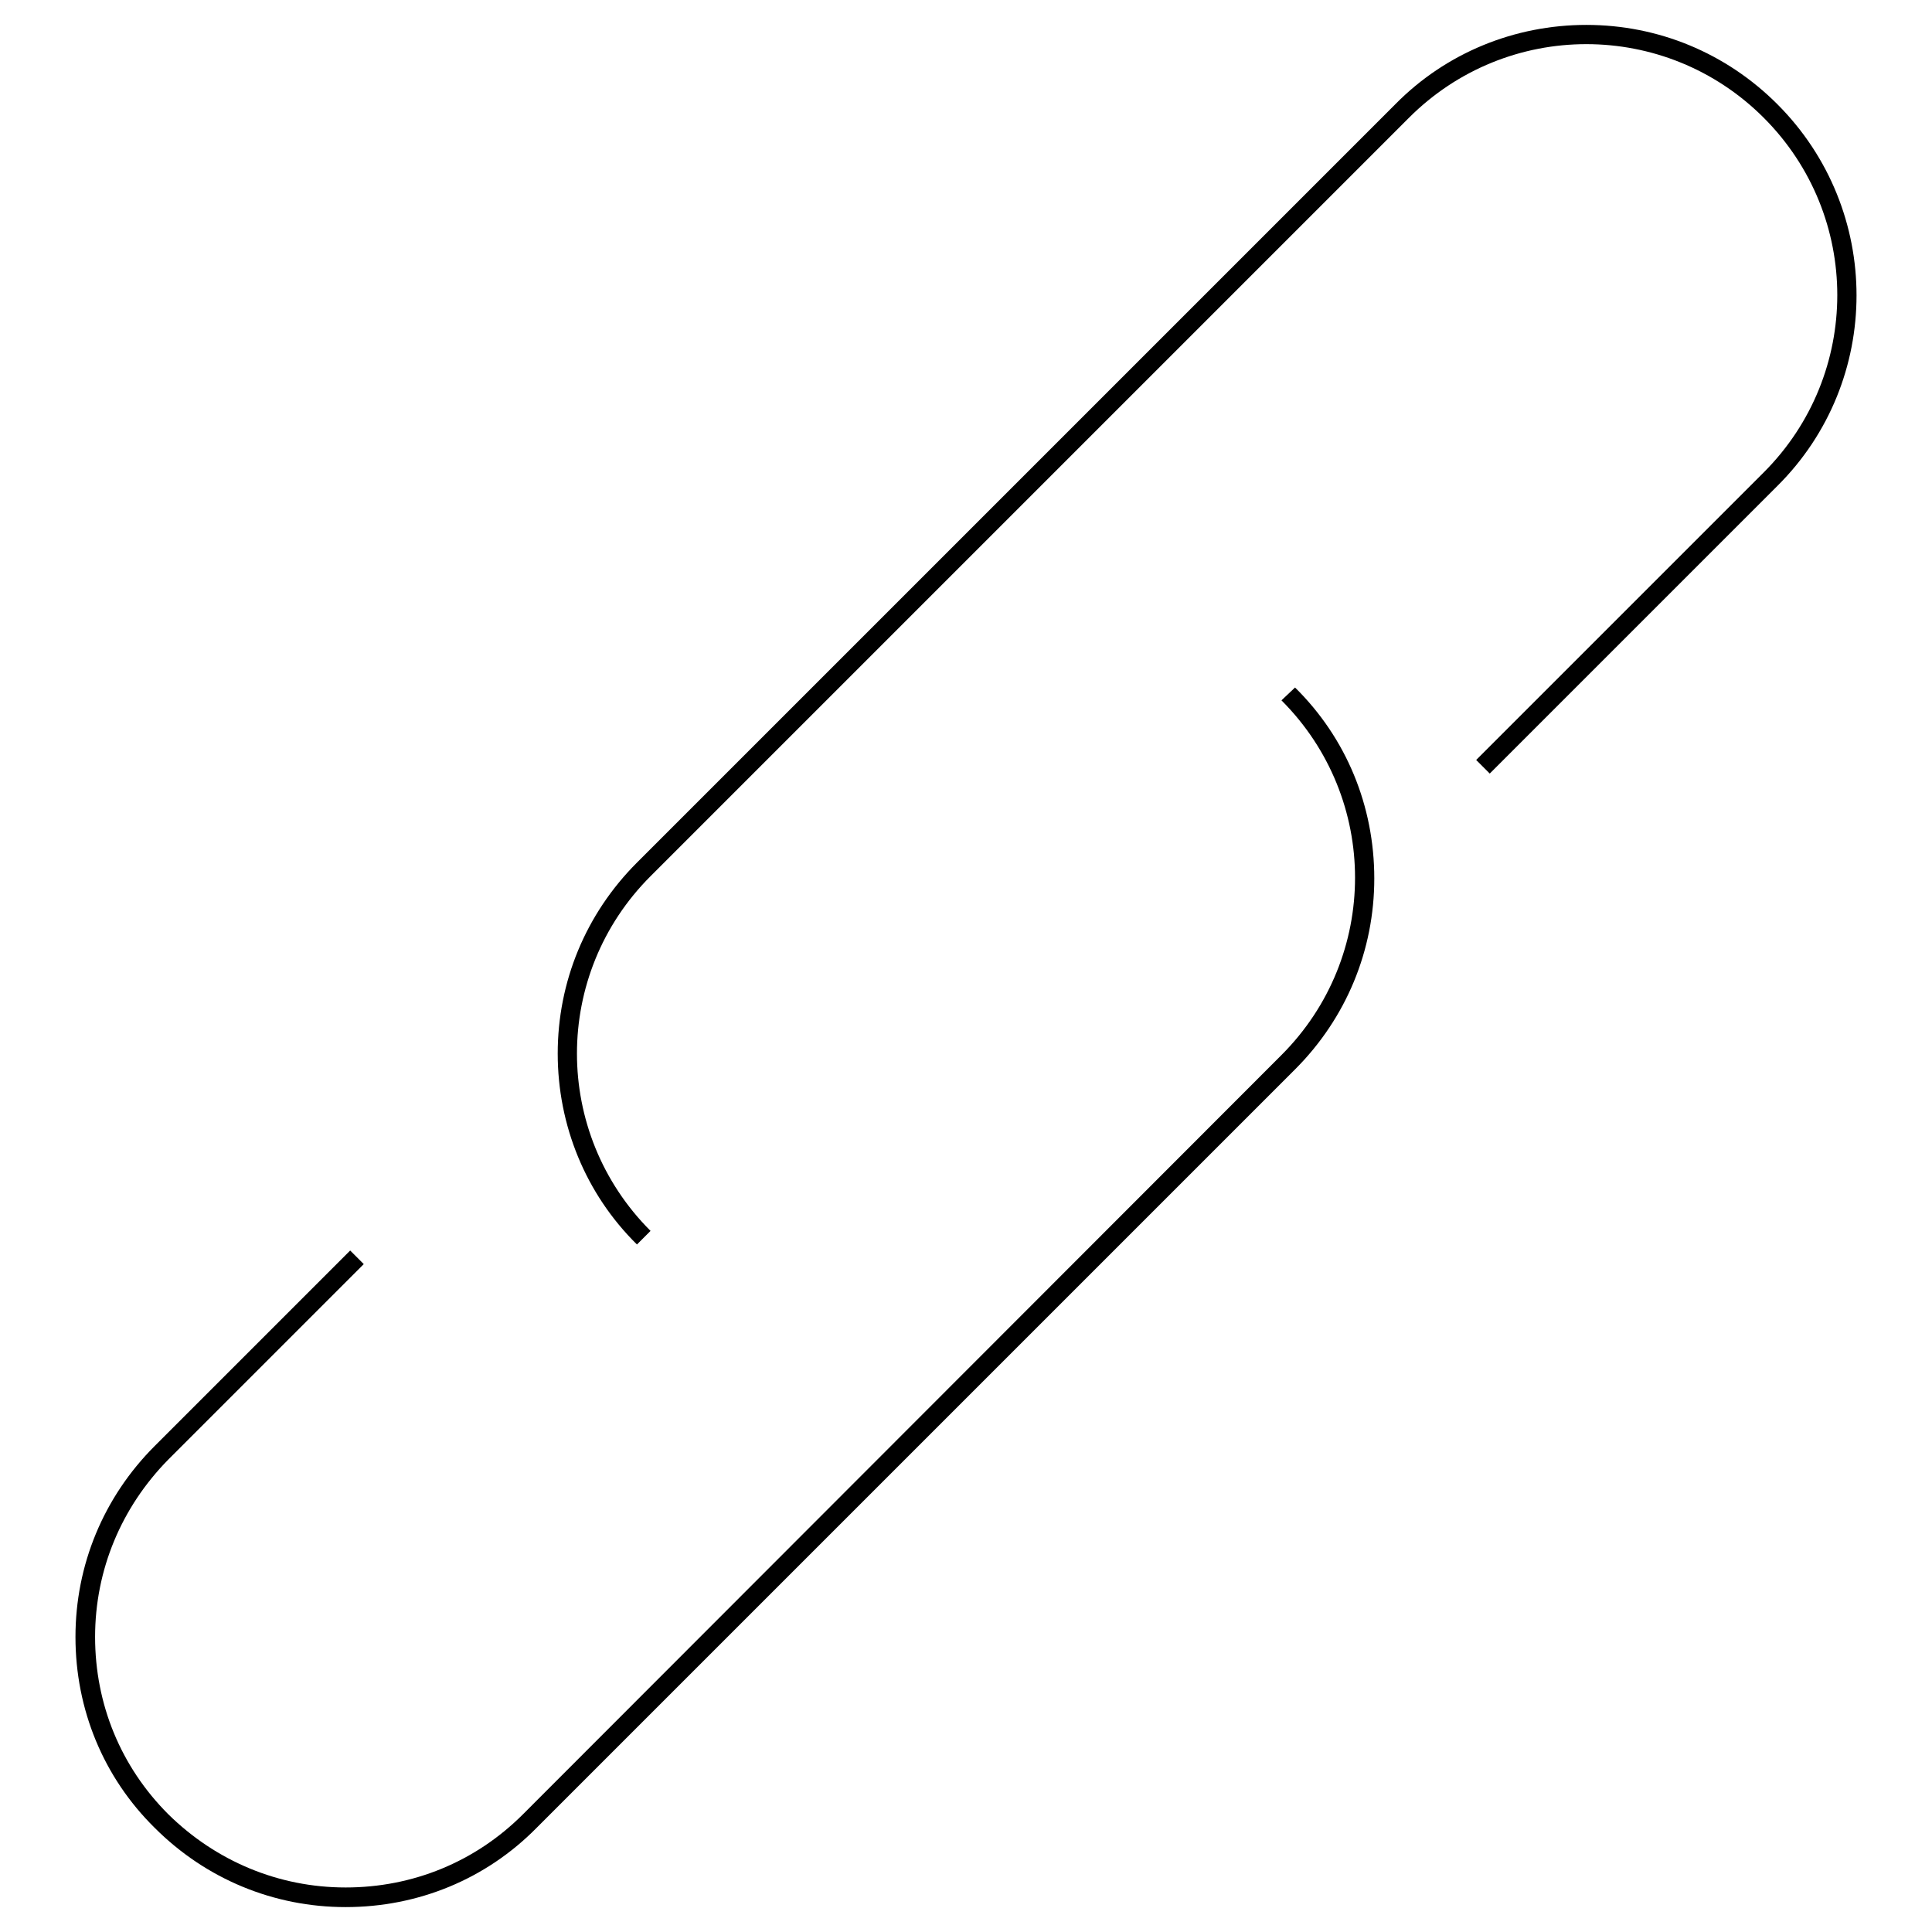 <?xml version="1.0" encoding="utf-8"?>
<!-- Svg Vector Icons : http://www.onlinewebfonts.com/icon -->
<!DOCTYPE svg PUBLIC "-//W3C//DTD SVG 1.1//EN" "http://www.w3.org/Graphics/SVG/1.1/DTD/svg11.dtd">
<svg version="1.1" xmlns="http://www.w3.org/2000/svg" xmlns:xlink="http://www.w3.org/1999/xlink" x="0px" y="0px" viewBox="0 0 256 256" enable-background="new 0 0 256 256" xml:space="preserve">
<g> <path fill="#000000" d="M235.5,13.8c-6.8-6.8-15.8-10.5-25.3-10.5s-18.6,3.7-25.3,10.5L84.4,114.3c-6.8,6.8-10.5,15.8-10.5,25.3 s3.7,18.6,10.5,25.3l1.8-1.8c-13-13-13-34,0-47L186.7,15.6c13-13,34-13,47,0c13,13,13,34,0,47l-38.1,38.1l1.8,1.8l38.1-38.1 C249.5,50.5,249.5,27.8,235.5,13.8z M169.8,92.8c13,13,13,34,0,47L69.3,240.4c-6.3,6.3-14.6,9.7-23.5,9.7c-8.9,0-17.2-3.5-23.5-9.7 c-6.3-6.3-9.7-14.6-9.7-23.5c0-8.9,3.5-17.2,9.7-23.5l25.9-25.9l-1.8-1.8l-25.9,25.9c-6.8,6.8-10.5,15.8-10.5,25.3 c0,9.6,3.7,18.6,10.5,25.3c6.8,6.8,15.8,10.5,25.3,10.5c9.6,0,18.6-3.7,25.3-10.5l100.5-100.5c6.8-6.8,10.5-15.8,10.5-25.3 c0-9.6-3.7-18.6-10.5-25.3L169.8,92.8z"/></g>
</svg>